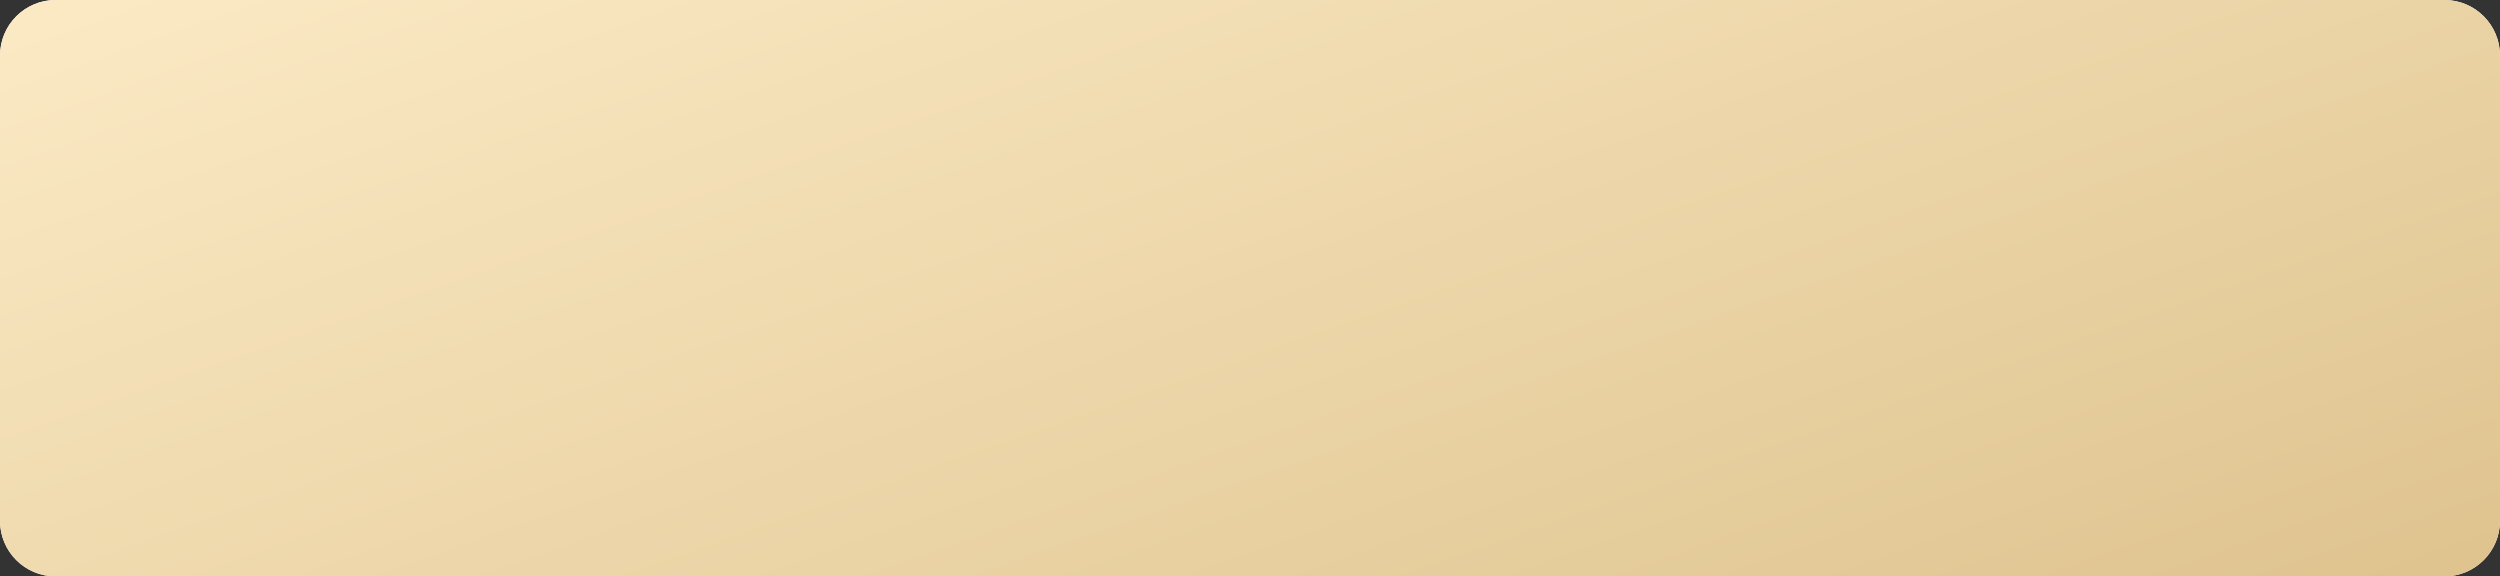 <?xml version="1.0" encoding="UTF-8"?> <svg xmlns="http://www.w3.org/2000/svg" width="360" height="83" viewBox="0 0 360 83" fill="none"><rect x="0" y="0" width="360" height="83" fill="#333333" stroke="none"/> <path d="M1.58835e-06 8.01C4.14507e-08 3.592 3.582 0 8 0H352C356.418 0 360 3.592 360 8.01C360 33.819 360 48.936 360 74.989C360 79.407 356.418 83 352 83H8C3.582 83 9.01644e-06 79.417 1.65796e-05 74.998C5.64272e-05 51.72 1.09402e-05 34.721 1.58835e-06 8.01Z" fill="white"></path> <path d="M1.58835e-06 8.01C4.14507e-08 3.592 3.582 0 8 0H352C356.418 0 360 3.592 360 8.01C360 33.819 360 48.936 360 74.989C360 79.407 356.418 83 352 83H8C3.582 83 9.01644e-06 79.417 1.65796e-05 74.998C5.64272e-05 51.72 1.09402e-05 34.721 1.58835e-06 8.01Z" fill="url(#paint0_linear_952_1014)"></path> <defs> <linearGradient id="paint0_linear_952_1014" x1="59" y1="-47.565" x2="175.929" y2="288.01" gradientUnits="userSpaceOnUse"> <stop stop-color="#FFEFCC"></stop> <stop offset="1" stop-color="#CBA96A"></stop> </linearGradient> </defs> </svg> 
